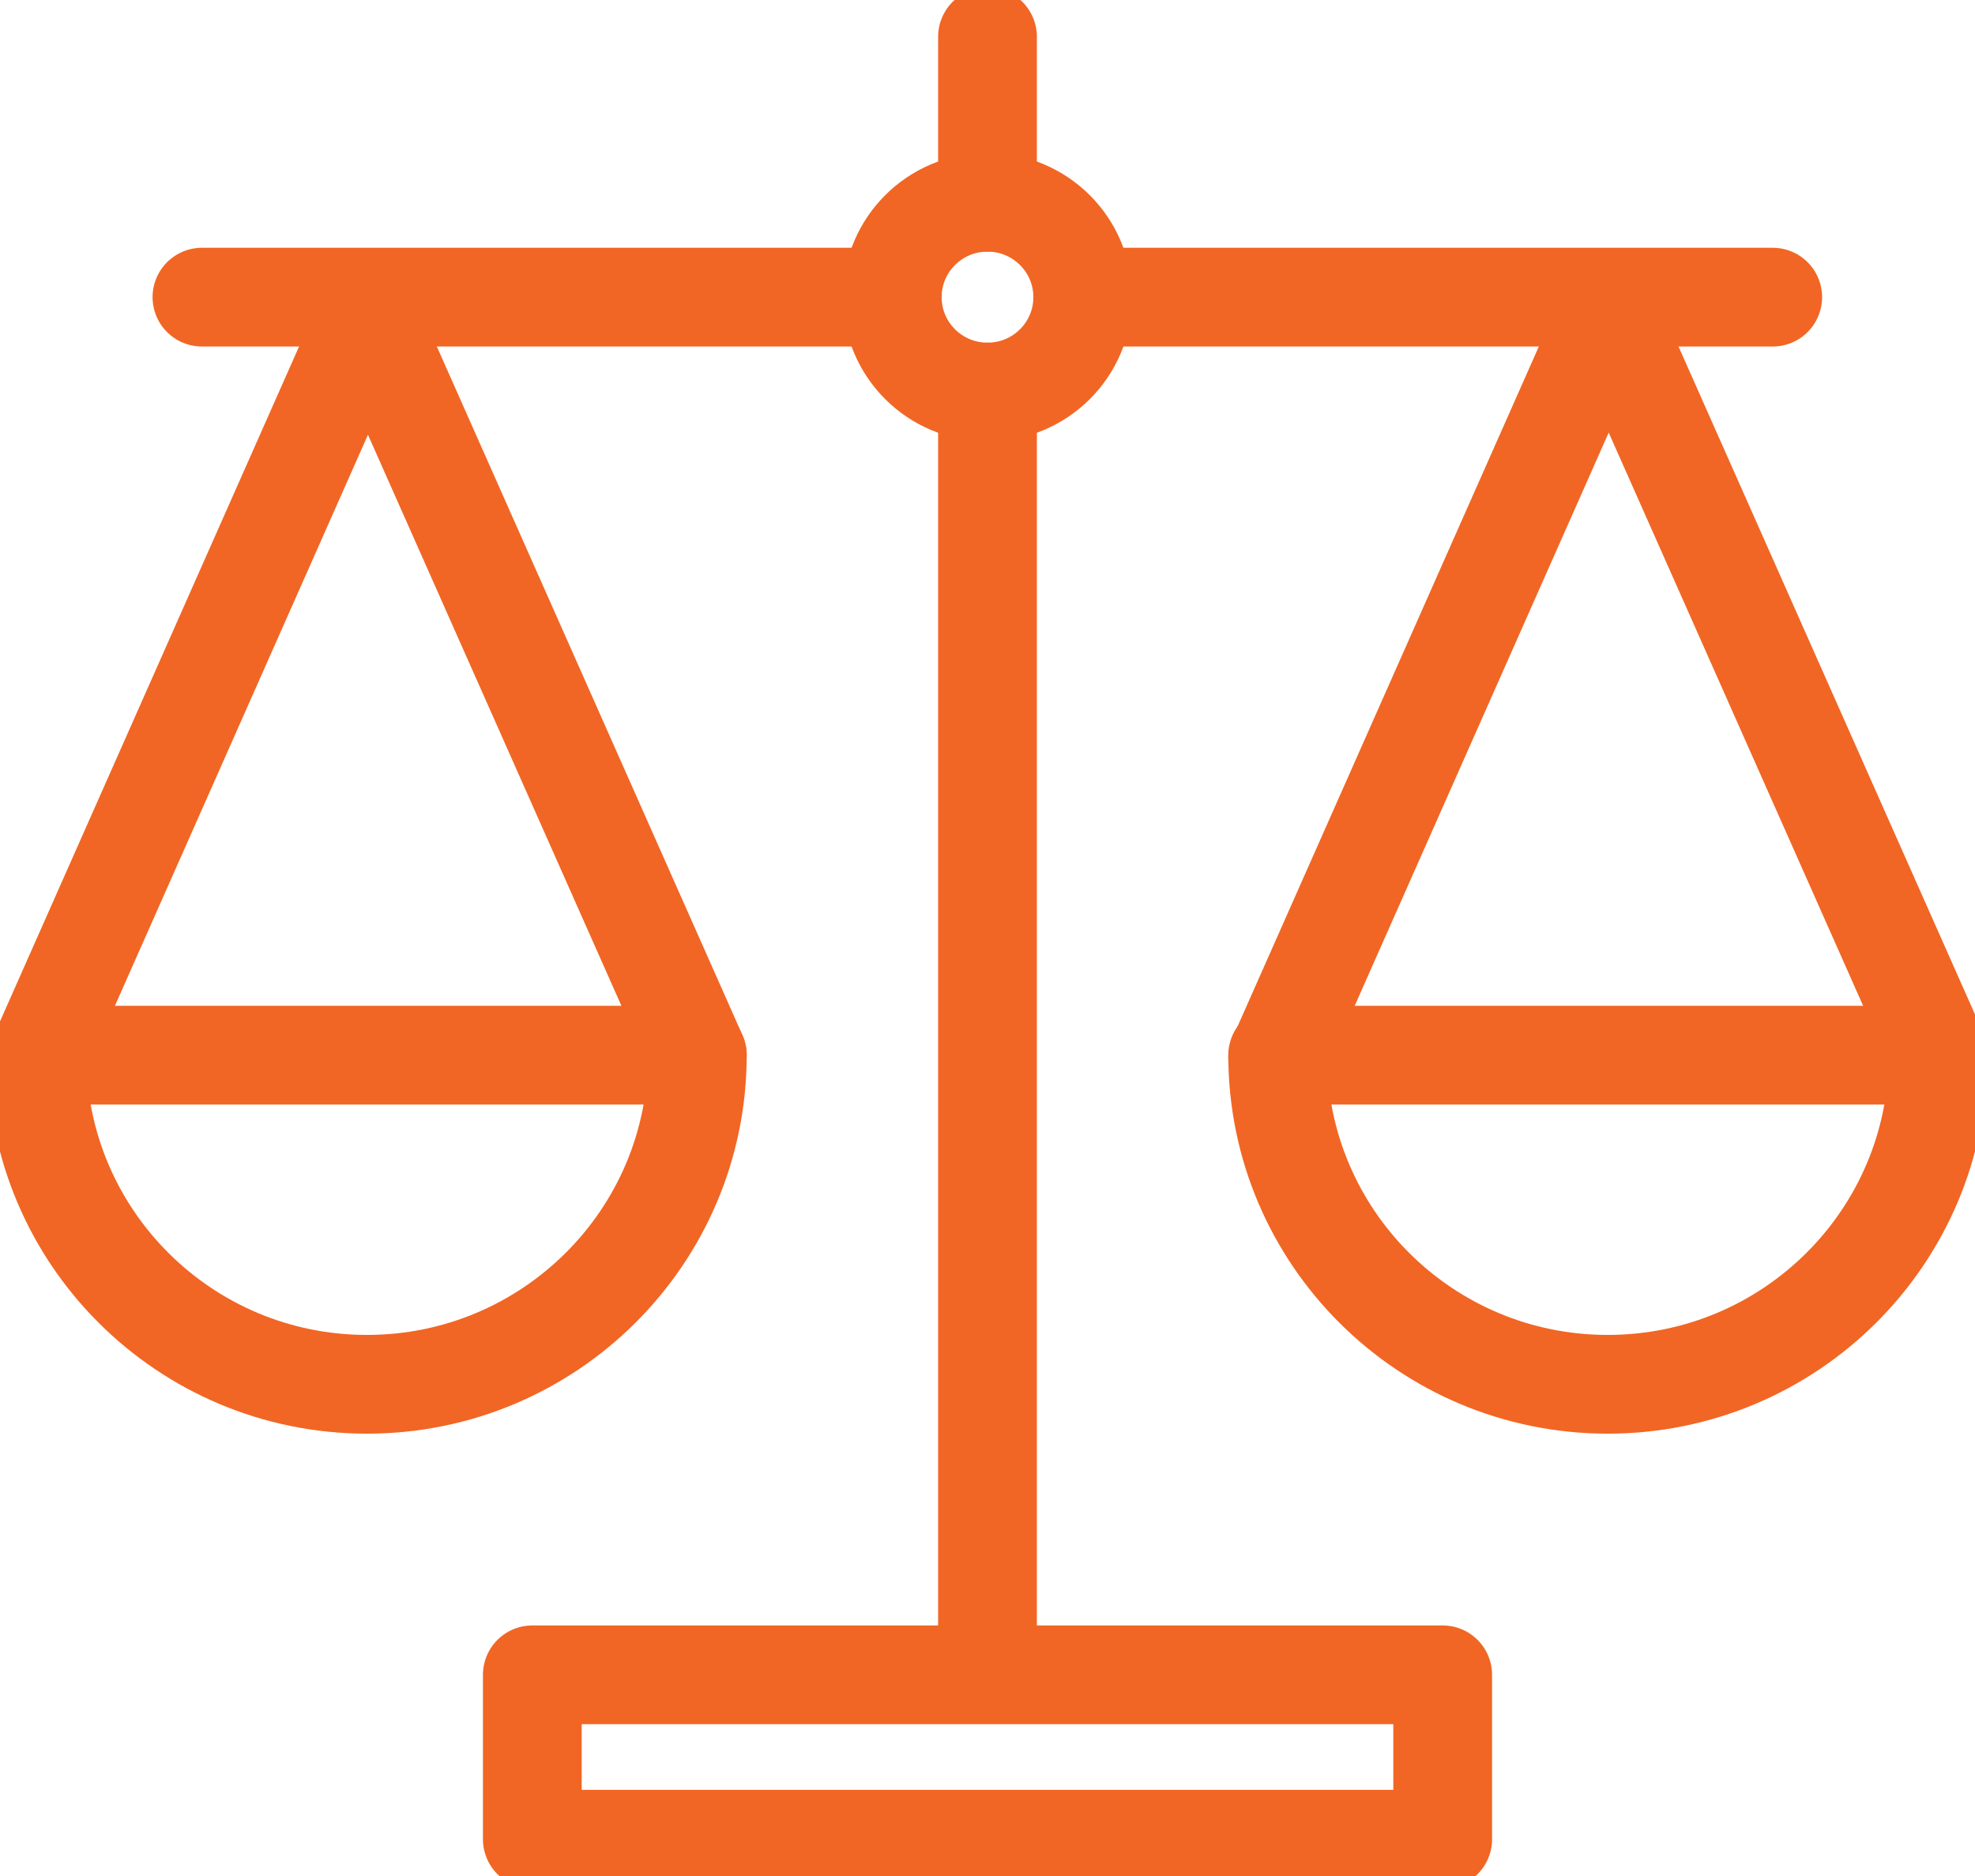 <?xml version="1.0" encoding="UTF-8"?>
<svg xmlns="http://www.w3.org/2000/svg" width="40" height="38" viewBox="0 0 40 38" fill="none">
  <g clip-path="url(#clip0_636_482)">
    <path d="M14.123 21.373C14.123 25.053 11.125 28.04 7.432 28.04C3.738 28.04 0.748 25.053 0.748 21.373H14.123Z" stroke="#F16624" stroke-width="2" stroke-linecap="round" stroke-linejoin="round"></path>
    <path d="M39.252 21.373C39.252 25.053 36.254 28.04 32.561 28.04C28.867 28.04 25.877 25.053 25.877 21.373H39.252Z" stroke="#F16624" stroke-width="2" stroke-linecap="round" stroke-linejoin="round"></path>
    <path d="M20 4.097V0.745" stroke="#F16624" stroke-width="2" stroke-linecap="round" stroke-linejoin="round"></path>
    <path d="M20 33.501V7.941" stroke="#F16624" stroke-width="2" stroke-linecap="round" stroke-linejoin="round"></path>
    <path d="M14.123 21.373L7.432 6.295" stroke="#F16624" stroke-width="2" stroke-linecap="round" stroke-linejoin="round"></path>
    <path d="M7.432 6.384L0.748 21.47" stroke="#F16624" stroke-width="2" stroke-linecap="round" stroke-linejoin="round"></path>
    <path d="M39.252 21.328L32.56 6.25" stroke="#F16624" stroke-width="2" stroke-linecap="round" stroke-linejoin="round"></path>
    <path d="M32.561 6.34L25.877 21.425" stroke="#F16624" stroke-width="2" stroke-linecap="round" stroke-linejoin="round"></path>
    <path d="M35.903 6.019H21.929" stroke="#F16624" stroke-width="2" stroke-linecap="round" stroke-linejoin="round"></path>
    <path d="M18.071 6.019H4.09" stroke="#F16624" stroke-width="2" stroke-linecap="round" stroke-linejoin="round"></path>
    <path d="M29.219 33.925H10.781V37.255H29.219V33.925Z" stroke="#F16624" stroke-width="2" stroke-linecap="round" stroke-linejoin="round"></path>
    <path d="M20 7.941C21.065 7.941 21.929 7.081 21.929 6.019C21.929 4.958 21.065 4.097 20 4.097C18.934 4.097 18.071 4.958 18.071 6.019C18.071 7.081 18.934 7.941 20 7.941Z" stroke="#F16624" stroke-width="2" stroke-linecap="round" stroke-linejoin="round"></path>
  </g>
  <defs>
    <clipPath id="clip0_636_482">
      <rect width="40" height="38" fill="white"></rect>
    </clipPath>
  </defs>
</svg>
